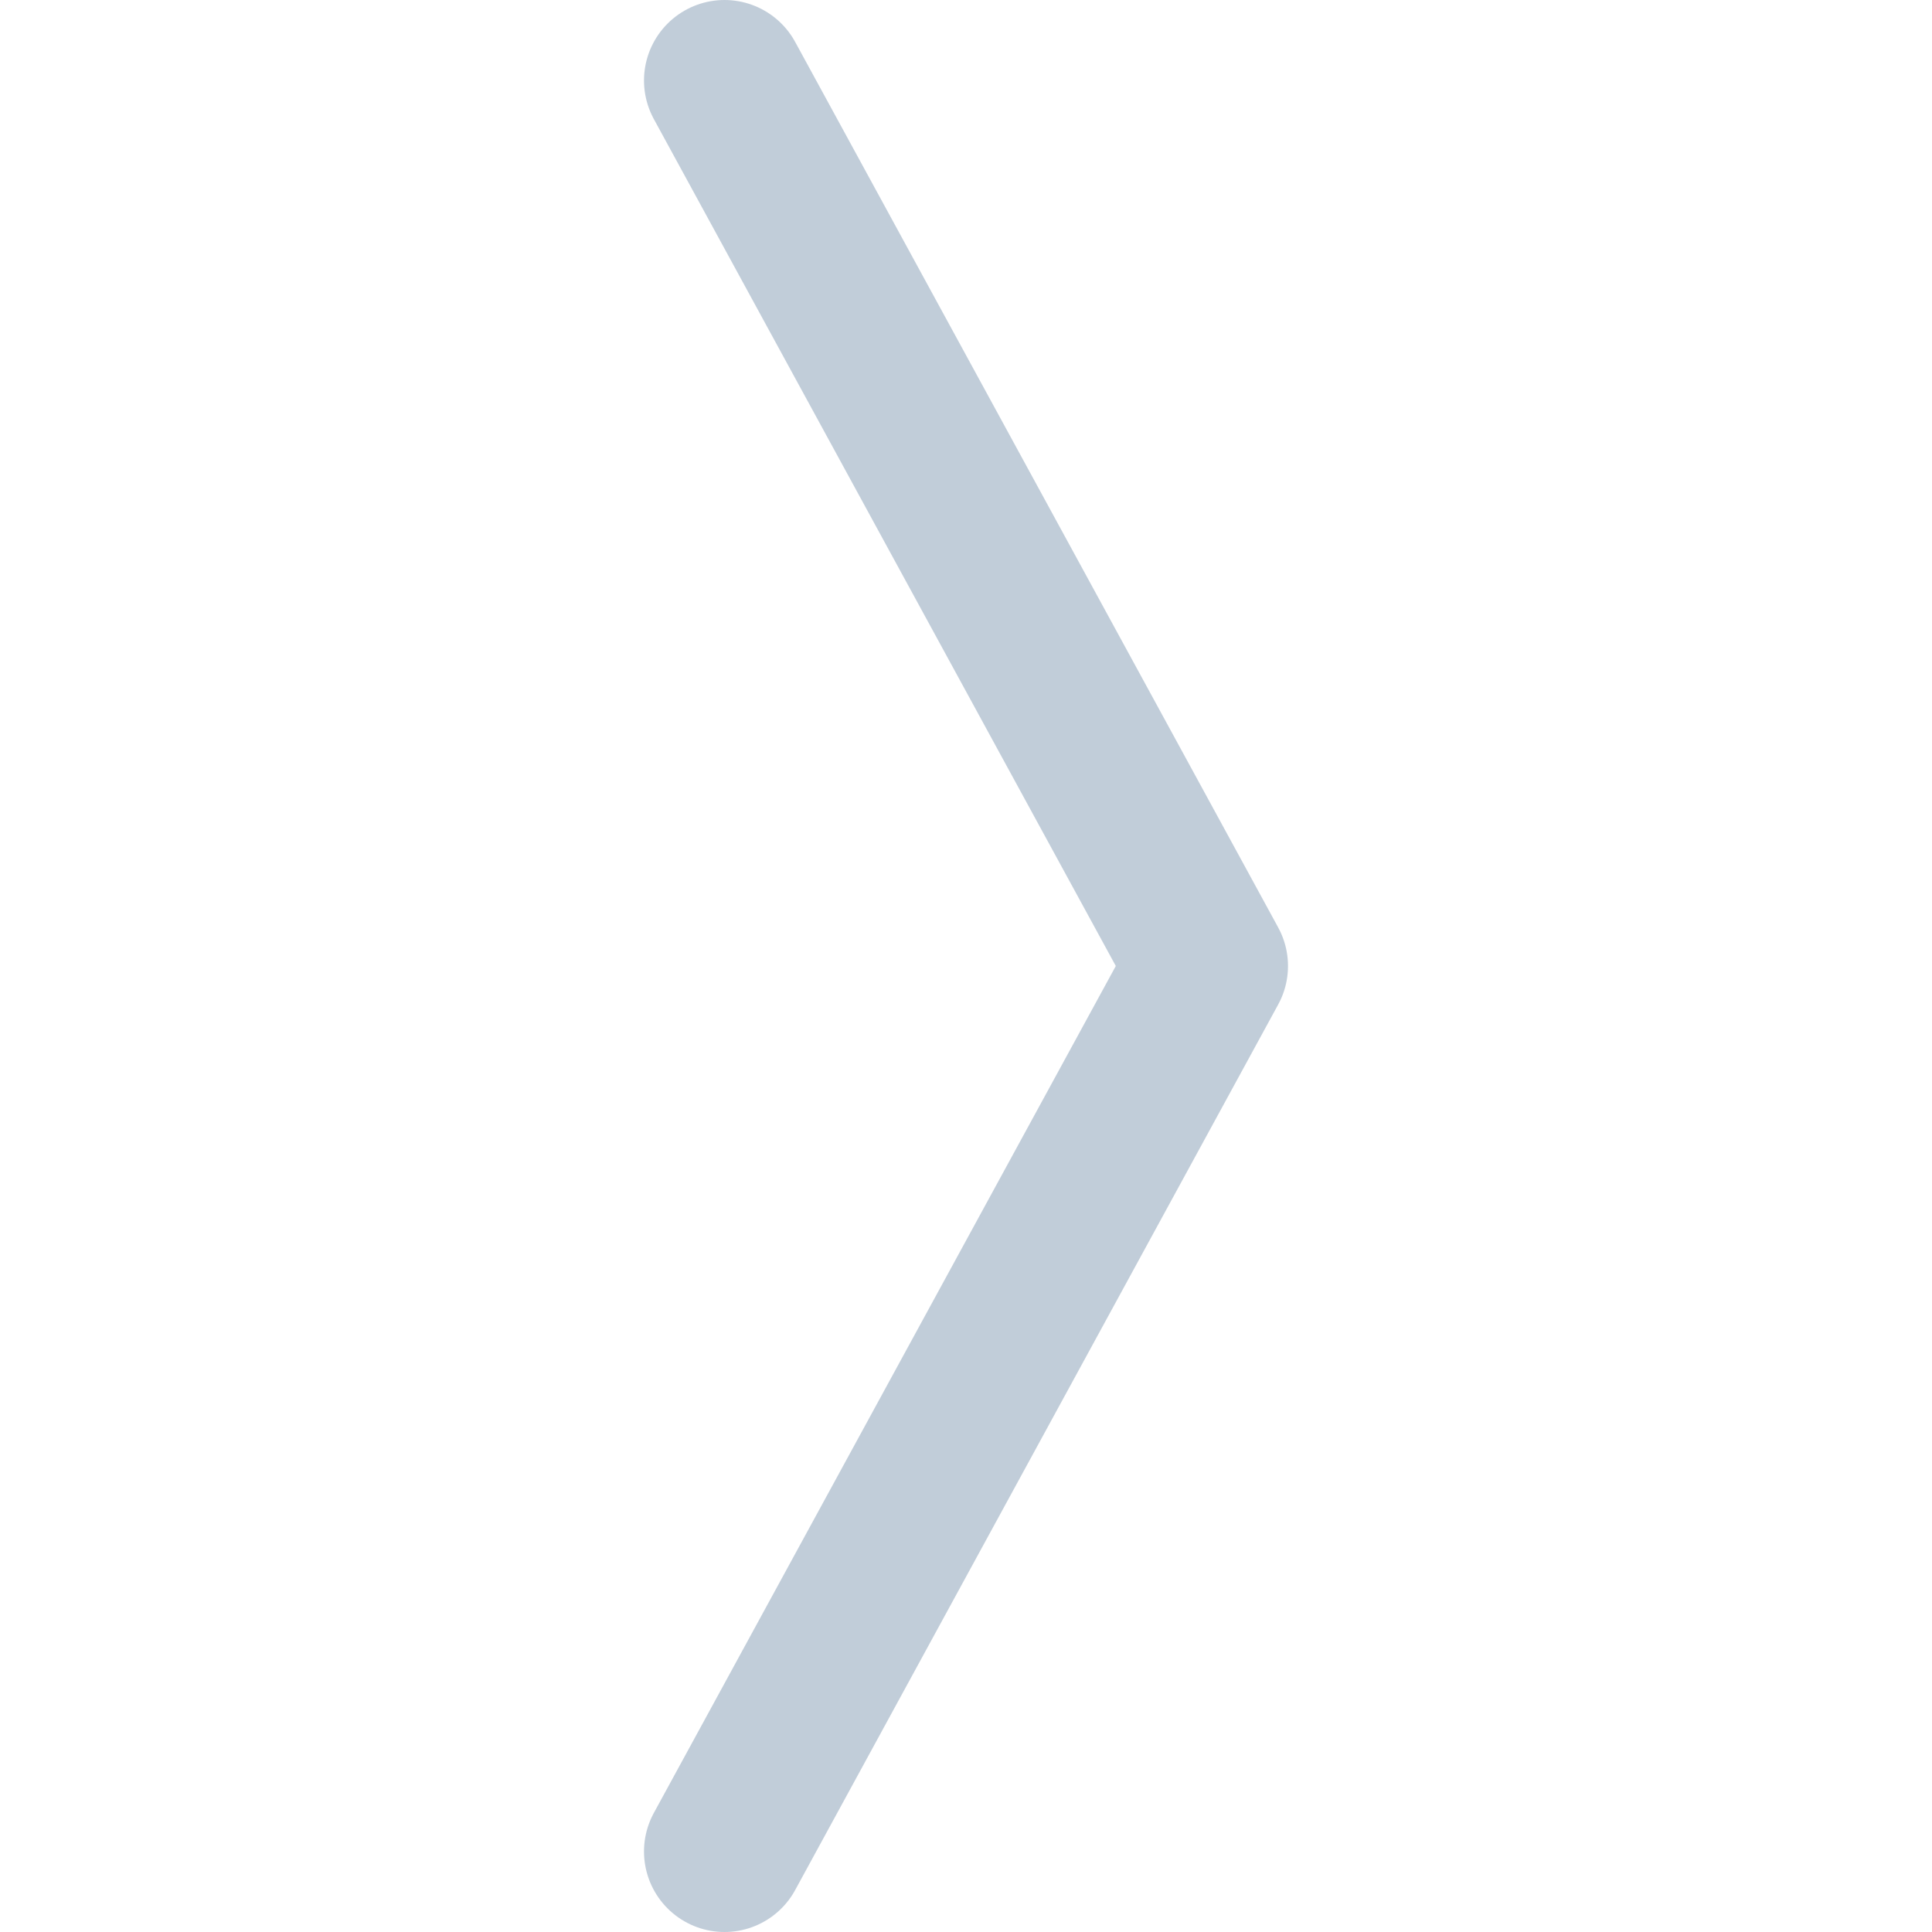 <svg viewBox="0 0 24 24" xmlns="http://www.w3.org/2000/svg">
	<path
		d="
			M  9  1
			L 15 12
			L  9 23
		"
		fill="none"
		stroke="#C1CDD9"
		stroke-width="2"
		stroke-linecap="round"
		stroke-linejoin="round"
	/>
</svg>
